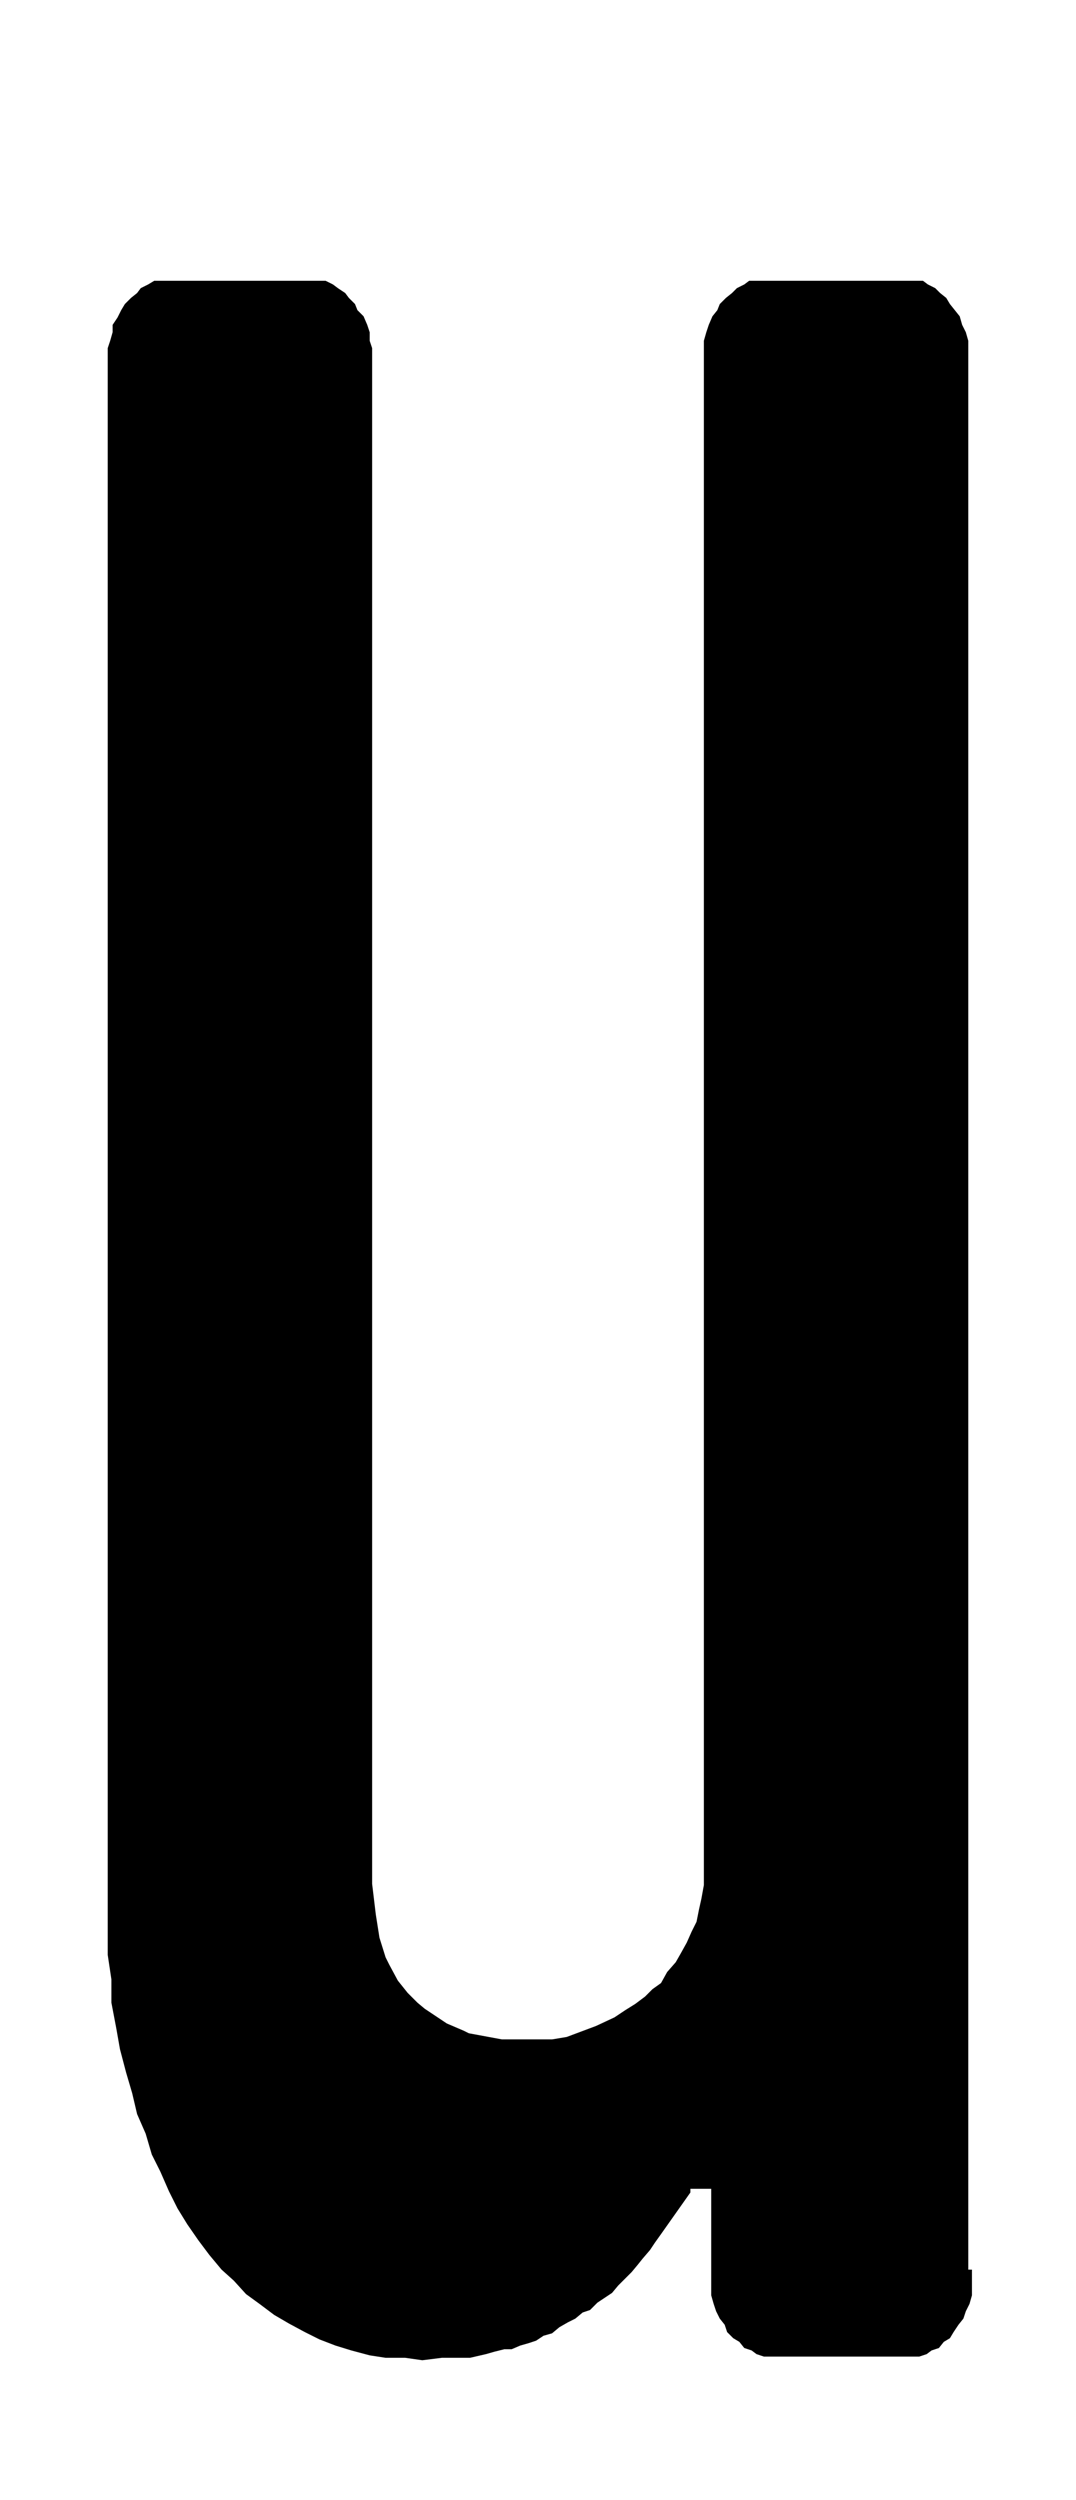 <svg id="Ebene_1" data-name="Ebene 1" xmlns="http://www.w3.org/2000/svg" width="31" height="72" viewBox="0 0 87.9 204.1">
  <path d="M79.4,185.3v2.1l-.2.7-.3.6-.2.6-.4.5-.4.6-.3.5-.5.3-.4.5-.6.2-.4.3-.6.2H62.4l-.6-.2-.4-.3-.6-.2-.4-.5-.5-.3-.5-.5-.2-.6-.4-.5-.3-.6-.2-.6-.2-.7v-8.7H56.4v.3l-2.4,3.4-.5.7-.4.6-.6.7-.4.5-.5.6-.6.6-.5.5-.5.6-.6.4-.6.4-.6.6-.6.2-.6.5-.6.3-.7.4-.6.5-.7.2-.6.4-.6.2-.7.2-.7.3h-.6l-.8.2-.7.2-1.3.3H36.1l-1.6.2-1.4-.2H31.5l-1.3-.2-1.5-.4-1.3-.4-1.3-.5-1.2-.6-1.3-.7-1.2-.7-1.2-.9-1.1-.8-1-1.1-1-.9-1-1.2-.9-1.2-.9-1.3-.8-1.3-.7-1.4-.7-1.6-.7-1.4-.5-1.7-.7-1.6-.4-1.7-.5-1.7-.5-1.9-.3-1.7-.4-2.1v-1.9l-.3-2V28.4l.2-.6.2-.7v-.6l.4-.6.3-.6.3-.5.5-.5.5-.4.3-.4.6-.3.5-.3H26.6l.6.3.4.3.6.4.3.4.5.5.2.5.5.5.3.7.2.6v.7l.2.6V153.8l.3,2.5.3,1.9.5,1.6.3.6.7,1.3.8,1,.8.8.6.5.9.6.9.6,1.4.6.4.2,2.7.5h4.1l1.2-.2,2.4-.9,1.5-.7.9-.6.8-.5.8-.6.6-.6.7-.5.5-.9.7-.8.4-.7.5-.9.4-.9.4-.8.2-1,.2-.9.2-1.1V27.8l.2-.7.2-.6.3-.7.4-.5.2-.5.5-.5.5-.4.4-.4.6-.3.4-.3H75.4l.4.3.6.3.4.4.5.4.3.5.4.5.4.5.2.7.3.6.2.7V185.3Z"/>
</svg>
